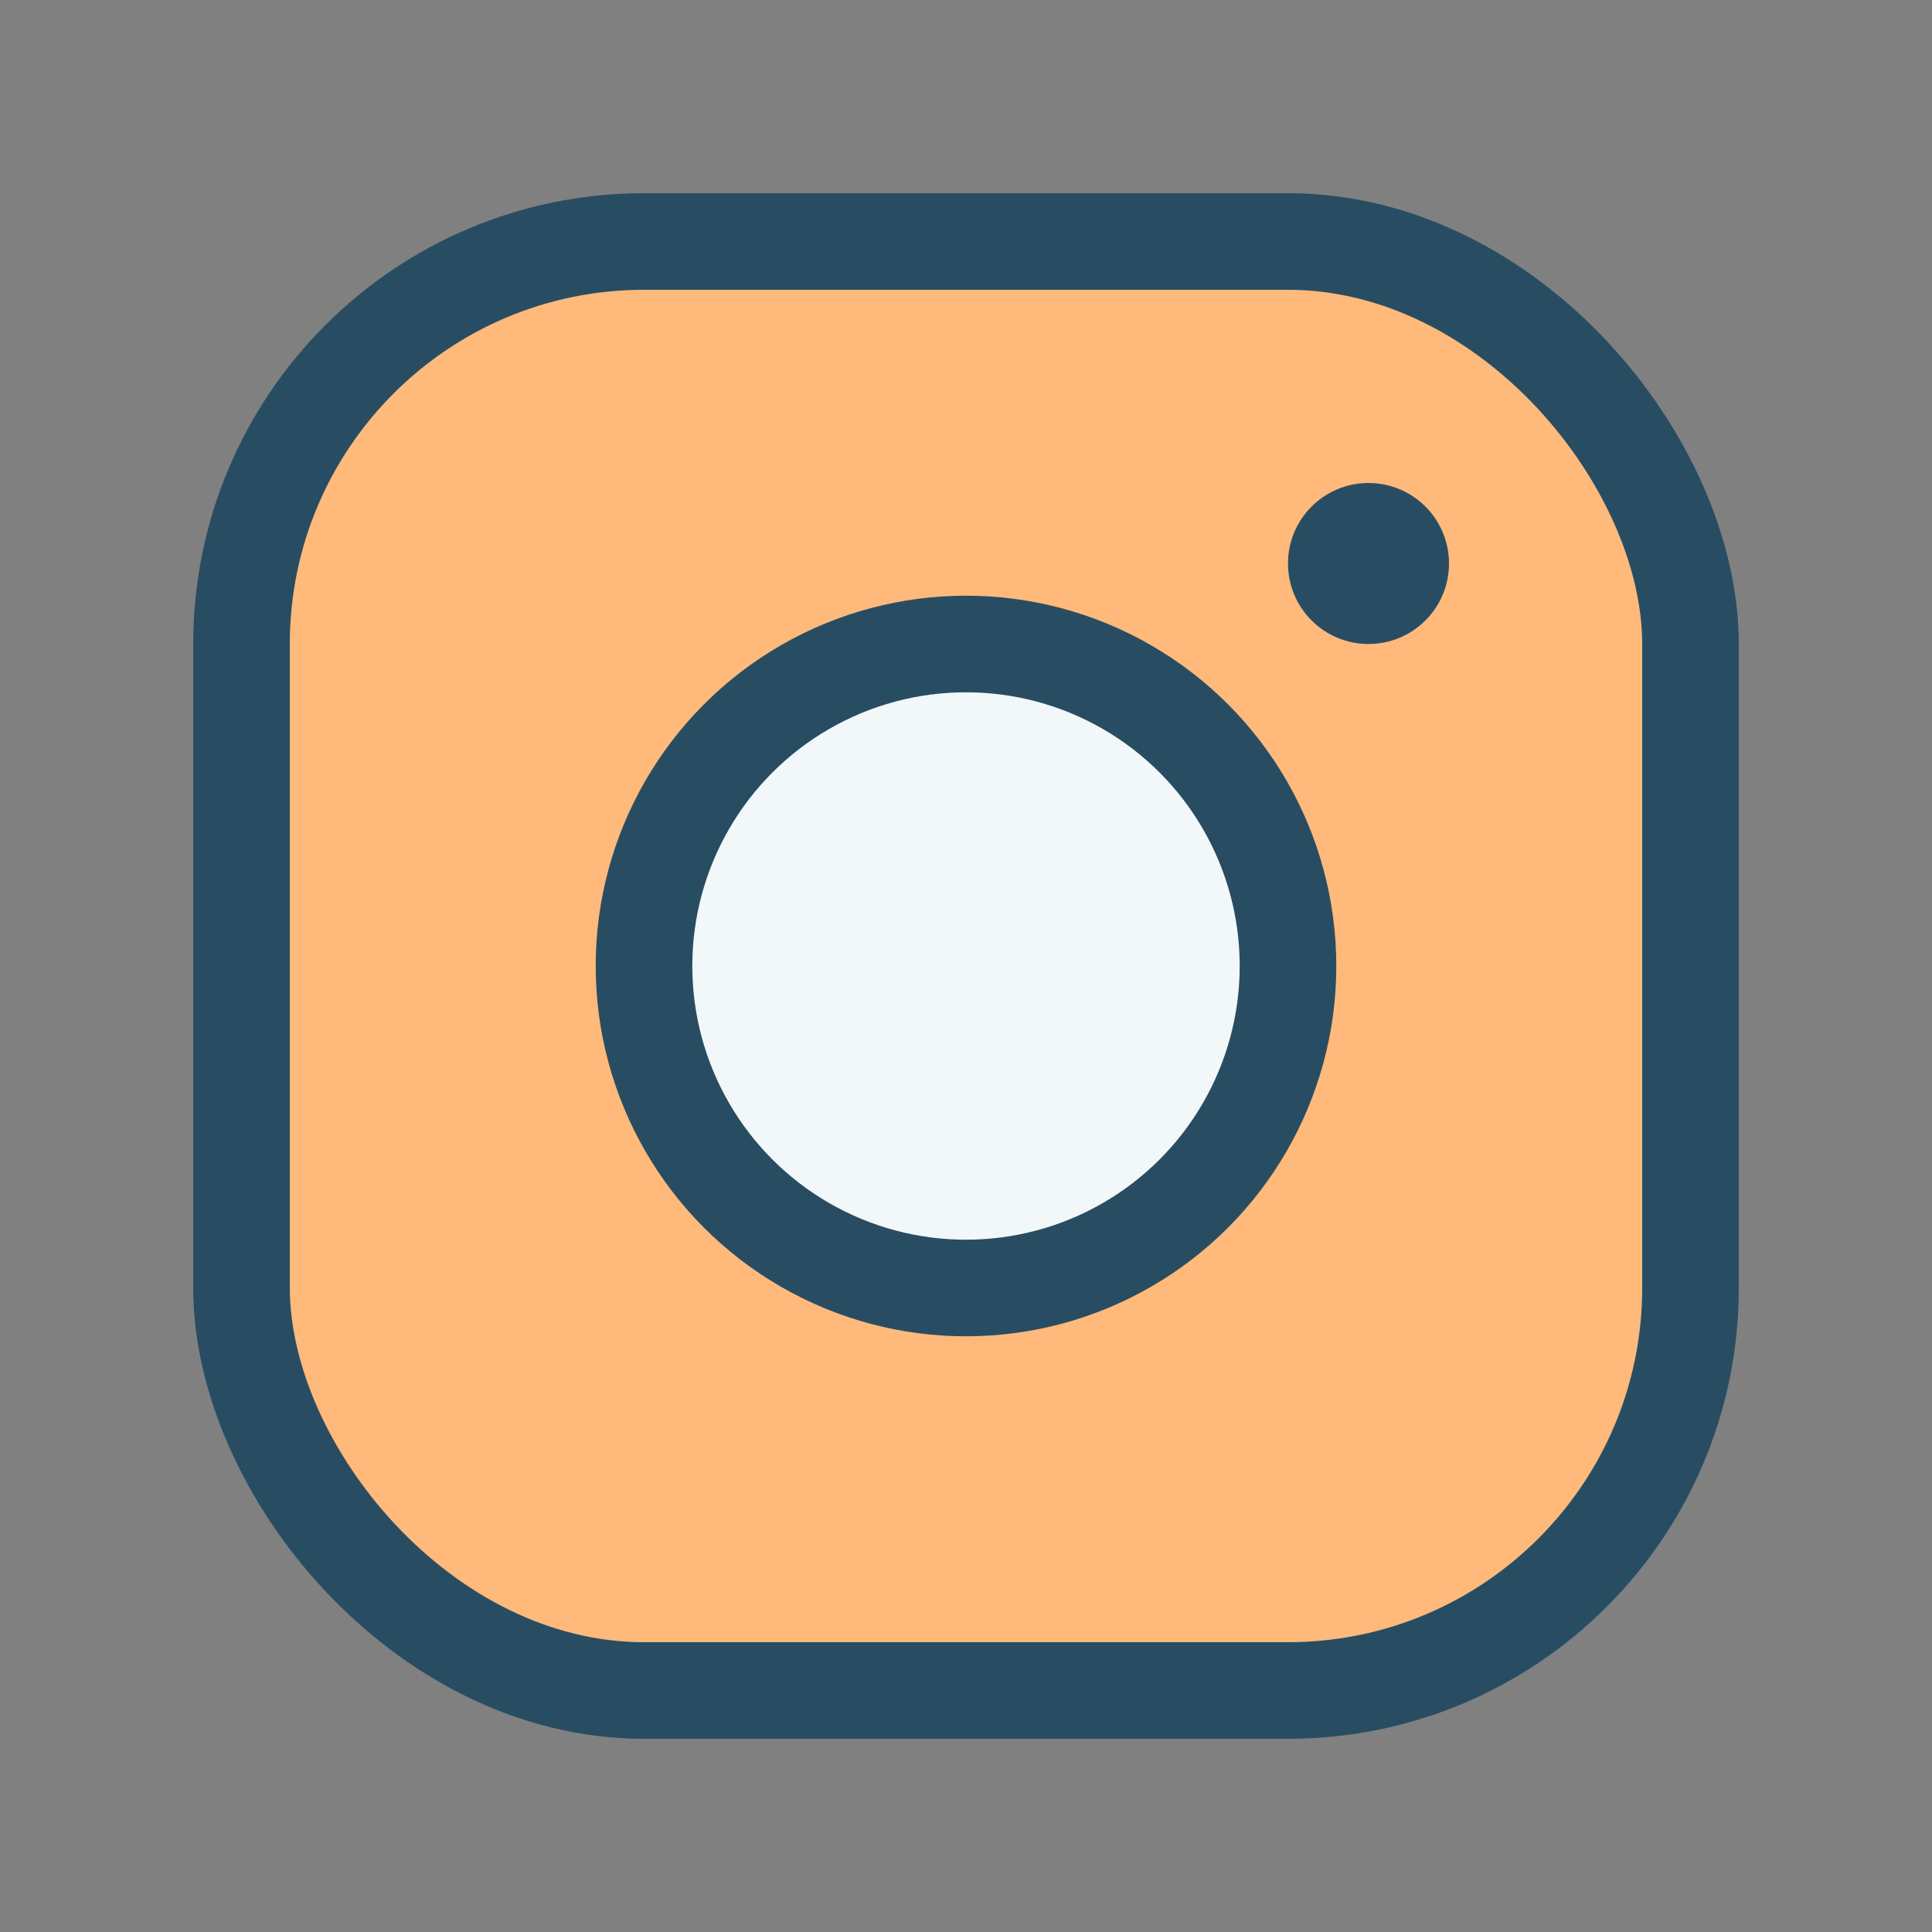 <?xml version="1.0" encoding="UTF-8"?>
<svg xmlns="http://www.w3.org/2000/svg" width="24" height="24" viewBox="0 0 24 24"><rect x="0" y="0" width="24" height="24" fill="#808080" stroke="none"/><rect x="3" y="3" width="18" height="18" rx="5" fill="#FFB97A" stroke="#284D63" stroke-width="1.2"/><circle cx="12" cy="12" r="4" fill="#F2F7FA" stroke="#284D63" stroke-width="1.2"/><circle cx="17" cy="7" r="1" fill="#284D63"/></svg>